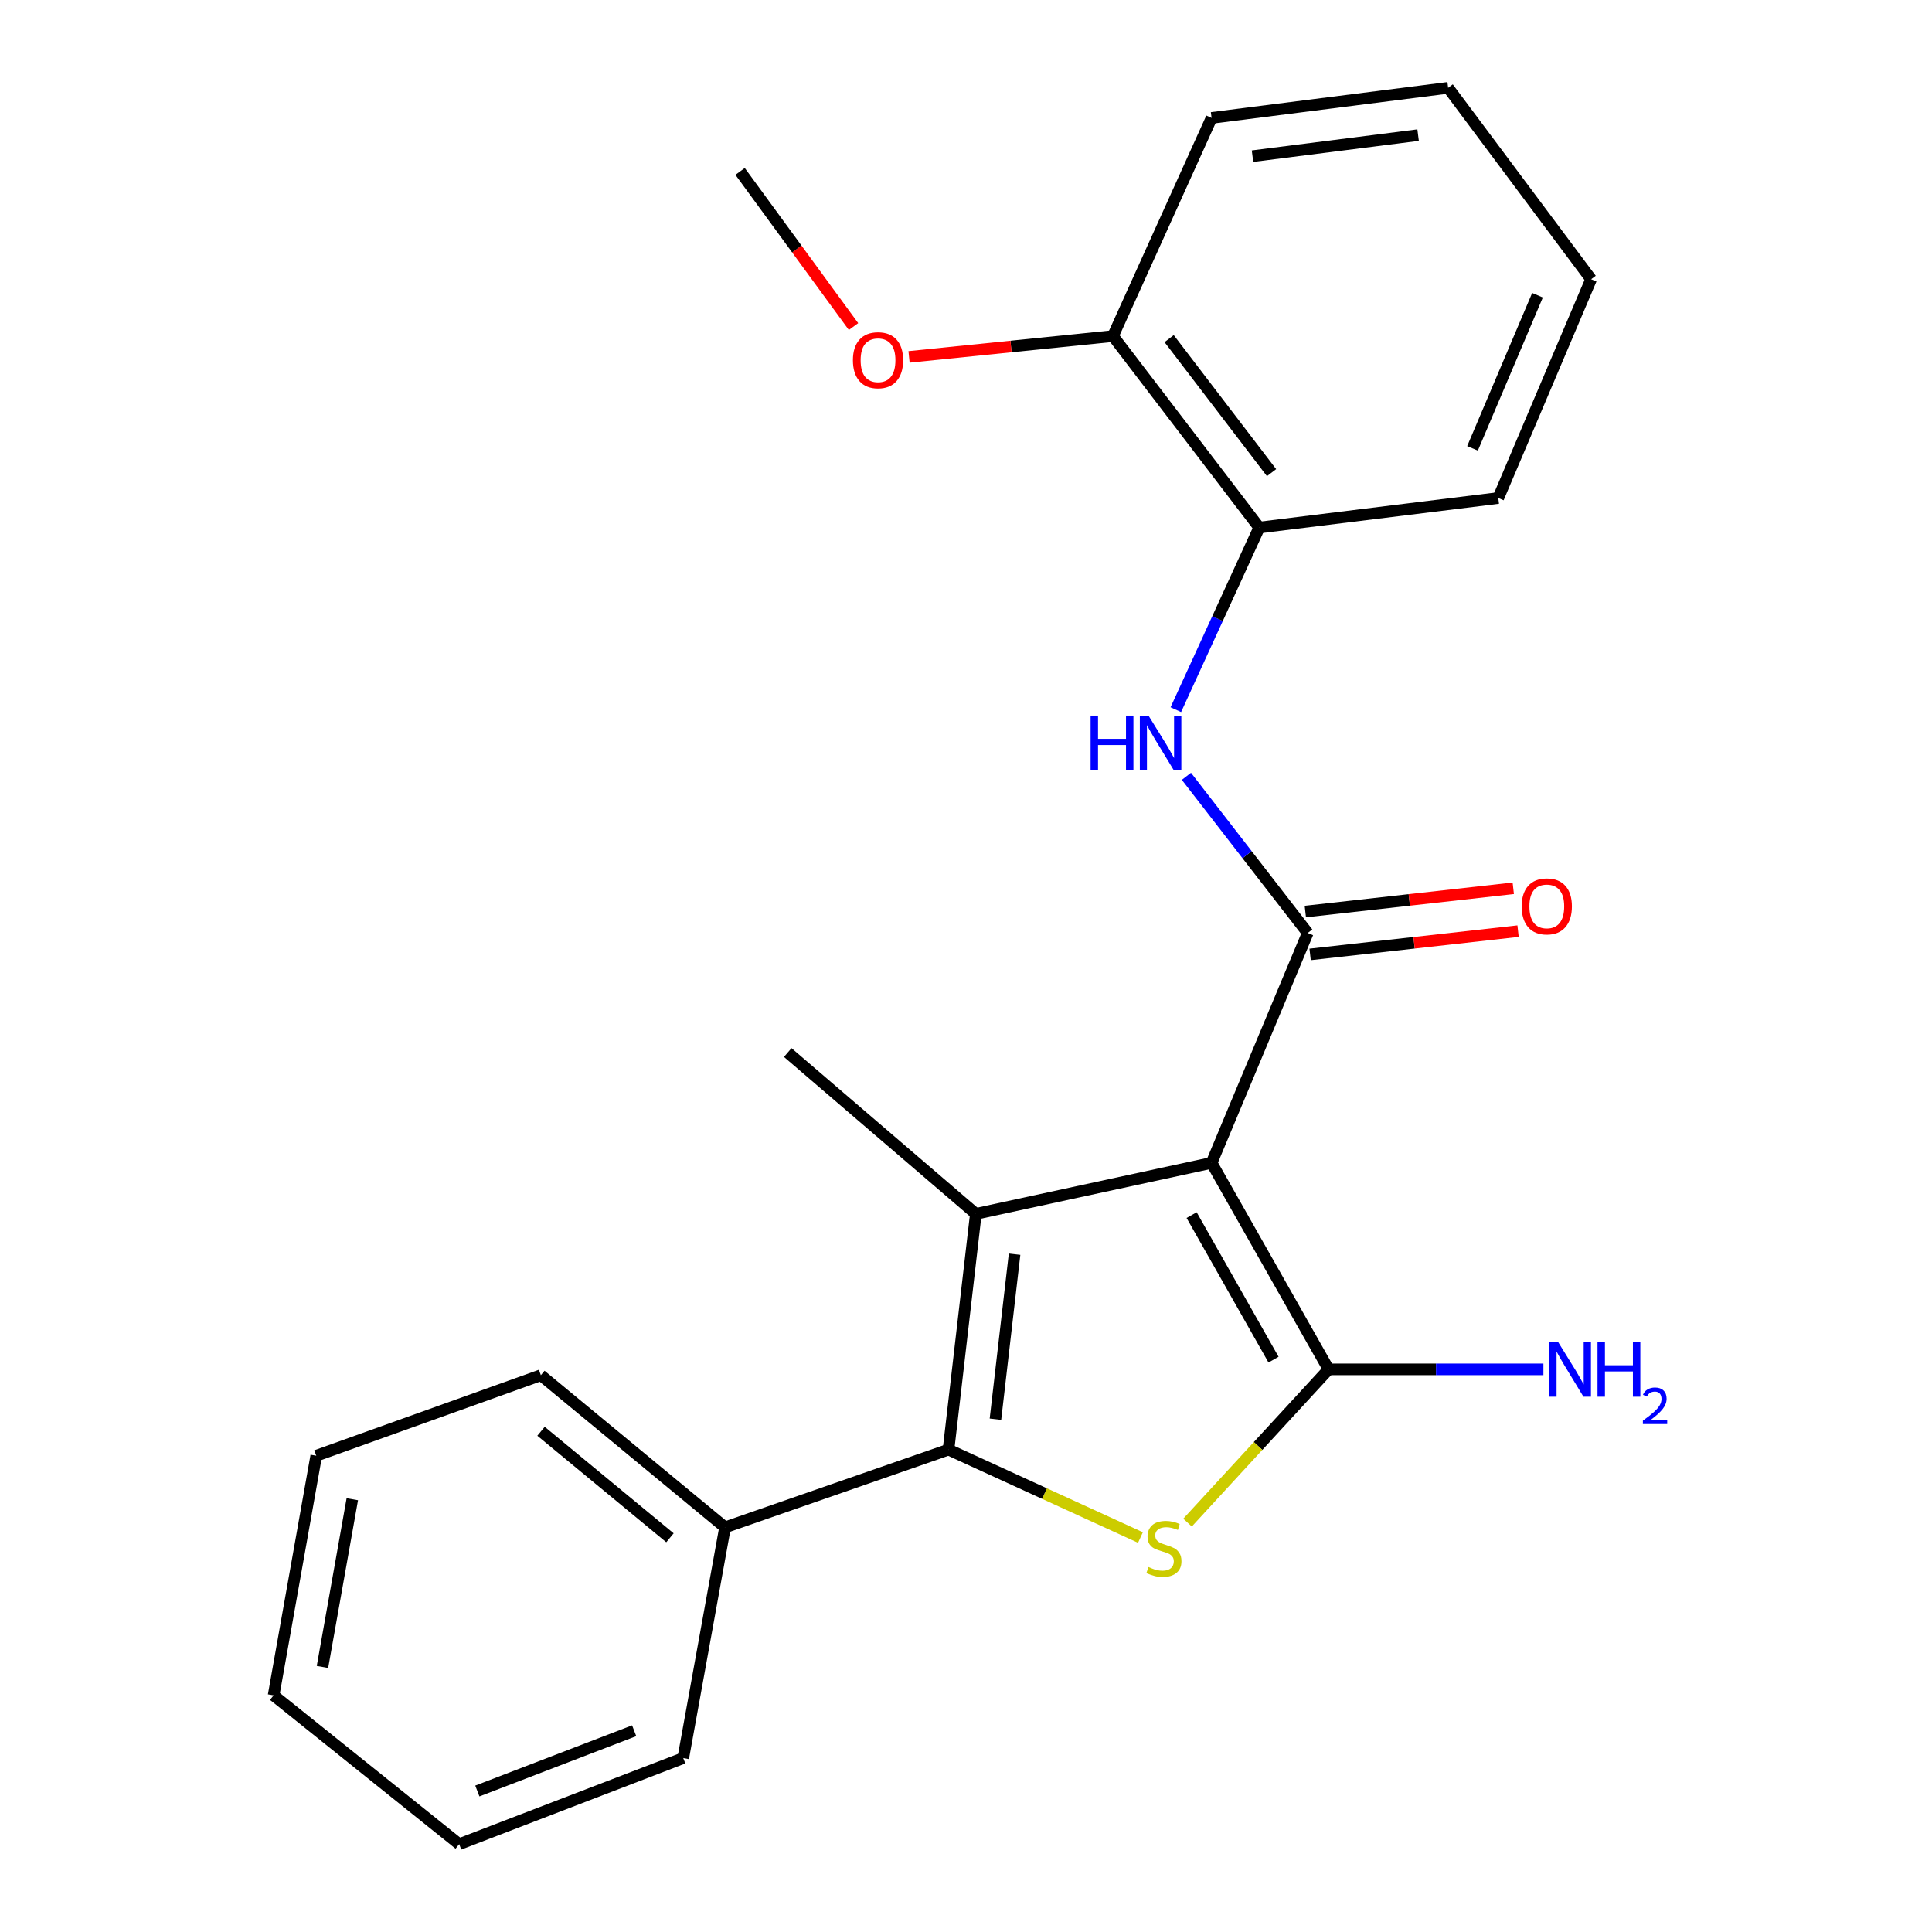 <?xml version='1.0' encoding='iso-8859-1'?>
<svg version='1.1' baseProfile='full'
              xmlns='http://www.w3.org/2000/svg'
                      xmlns:rdkit='http://www.rdkit.org/xml'
                      xmlns:xlink='http://www.w3.org/1999/xlink'
                  xml:space='preserve'
width='1000px' height='1000px' viewBox='0 0 1000 1000'>
<!-- END OF HEADER -->
<rect style='opacity:1.0;fill:#FFFFFF;stroke:none' width='1000' height='1000' x='0' y='0'> </rect>
<path class='bond-0' d='M 627.114,601.897 L 687.685,708.779' style='fill:none;fill-rule:evenodd;stroke:#000000;stroke-width:6px;stroke-linecap:butt;stroke-linejoin:miter;stroke-opacity:1' />
<path class='bond-0' d='M 616.782,628.934 L 659.182,703.751' style='fill:none;fill-rule:evenodd;stroke:#000000;stroke-width:6px;stroke-linecap:butt;stroke-linejoin:miter;stroke-opacity:1' />
<path class='bond-1' d='M 627.114,601.897 L 505.093,628.295' style='fill:none;fill-rule:evenodd;stroke:#000000;stroke-width:6px;stroke-linecap:butt;stroke-linejoin:miter;stroke-opacity:1' />
<path class='bond-4' d='M 627.114,601.897 L 676.873,482.914' style='fill:none;fill-rule:evenodd;stroke:#000000;stroke-width:6px;stroke-linecap:butt;stroke-linejoin:miter;stroke-opacity:1' />
<path class='bond-2' d='M 687.685,708.779 L 651.176,748.438' style='fill:none;fill-rule:evenodd;stroke:#000000;stroke-width:6px;stroke-linecap:butt;stroke-linejoin:miter;stroke-opacity:1' />
<path class='bond-2' d='M 651.176,748.438 L 614.666,788.096' style='fill:none;fill-rule:evenodd;stroke:#CCCC00;stroke-width:6px;stroke-linecap:butt;stroke-linejoin:miter;stroke-opacity:1' />
<path class='bond-9' d='M 687.685,708.779 L 743.275,708.779' style='fill:none;fill-rule:evenodd;stroke:#000000;stroke-width:6px;stroke-linecap:butt;stroke-linejoin:miter;stroke-opacity:1' />
<path class='bond-9' d='M 743.275,708.779 L 798.866,708.779' style='fill:none;fill-rule:evenodd;stroke:#0000FF;stroke-width:6px;stroke-linecap:butt;stroke-linejoin:miter;stroke-opacity:1' />
<path class='bond-3' d='M 505.093,628.295 L 490.945,750.317' style='fill:none;fill-rule:evenodd;stroke:#000000;stroke-width:6px;stroke-linecap:butt;stroke-linejoin:miter;stroke-opacity:1' />
<path class='bond-3' d='M 525.141,649.169 L 515.238,734.584' style='fill:none;fill-rule:evenodd;stroke:#000000;stroke-width:6px;stroke-linecap:butt;stroke-linejoin:miter;stroke-opacity:1' />
<path class='bond-11' d='M 505.093,628.295 L 407.734,544.786' style='fill:none;fill-rule:evenodd;stroke:#000000;stroke-width:6px;stroke-linecap:butt;stroke-linejoin:miter;stroke-opacity:1' />
<path class='bond-23' d='M 590.294,795.815 L 540.62,773.066' style='fill:none;fill-rule:evenodd;stroke:#CCCC00;stroke-width:6px;stroke-linecap:butt;stroke-linejoin:miter;stroke-opacity:1' />
<path class='bond-23' d='M 540.62,773.066 L 490.945,750.317' style='fill:none;fill-rule:evenodd;stroke:#000000;stroke-width:6px;stroke-linecap:butt;stroke-linejoin:miter;stroke-opacity:1' />
<path class='bond-8' d='M 490.945,750.317 L 375.285,790.552' style='fill:none;fill-rule:evenodd;stroke:#000000;stroke-width:6px;stroke-linecap:butt;stroke-linejoin:miter;stroke-opacity:1' />
<path class='bond-5' d='M 676.873,482.914 L 645.48,442.367' style='fill:none;fill-rule:evenodd;stroke:#000000;stroke-width:6px;stroke-linecap:butt;stroke-linejoin:miter;stroke-opacity:1' />
<path class='bond-5' d='M 645.48,442.367 L 614.087,401.82' style='fill:none;fill-rule:evenodd;stroke:#0000FF;stroke-width:6px;stroke-linecap:butt;stroke-linejoin:miter;stroke-opacity:1' />
<path class='bond-7' d='M 678.114,494.004 L 731.93,487.981' style='fill:none;fill-rule:evenodd;stroke:#000000;stroke-width:6px;stroke-linecap:butt;stroke-linejoin:miter;stroke-opacity:1' />
<path class='bond-7' d='M 731.93,487.981 L 785.746,481.957' style='fill:none;fill-rule:evenodd;stroke:#FF0000;stroke-width:6px;stroke-linecap:butt;stroke-linejoin:miter;stroke-opacity:1' />
<path class='bond-7' d='M 675.631,471.824 L 729.447,465.8' style='fill:none;fill-rule:evenodd;stroke:#000000;stroke-width:6px;stroke-linecap:butt;stroke-linejoin:miter;stroke-opacity:1' />
<path class='bond-7' d='M 729.447,465.8 L 783.263,459.777' style='fill:none;fill-rule:evenodd;stroke:#FF0000;stroke-width:6px;stroke-linecap:butt;stroke-linejoin:miter;stroke-opacity:1' />
<path class='bond-6' d='M 608.605,367.324 L 630.191,320.19' style='fill:none;fill-rule:evenodd;stroke:#0000FF;stroke-width:6px;stroke-linecap:butt;stroke-linejoin:miter;stroke-opacity:1' />
<path class='bond-6' d='M 630.191,320.19 L 651.777,273.056' style='fill:none;fill-rule:evenodd;stroke:#000000;stroke-width:6px;stroke-linecap:butt;stroke-linejoin:miter;stroke-opacity:1' />
<path class='bond-10' d='M 651.777,273.056 L 576.054,173.961' style='fill:none;fill-rule:evenodd;stroke:#000000;stroke-width:6px;stroke-linecap:butt;stroke-linejoin:miter;stroke-opacity:1' />
<path class='bond-10' d='M 658.152,244.64 L 605.146,175.274' style='fill:none;fill-rule:evenodd;stroke:#000000;stroke-width:6px;stroke-linecap:butt;stroke-linejoin:miter;stroke-opacity:1' />
<path class='bond-13' d='M 651.777,273.056 L 775.509,257.768' style='fill:none;fill-rule:evenodd;stroke:#000000;stroke-width:6px;stroke-linecap:butt;stroke-linejoin:miter;stroke-opacity:1' />
<path class='bond-14' d='M 375.285,790.552 L 279.947,711.805' style='fill:none;fill-rule:evenodd;stroke:#000000;stroke-width:6px;stroke-linecap:butt;stroke-linejoin:miter;stroke-opacity:1' />
<path class='bond-14' d='M 346.771,795.948 L 280.034,740.825' style='fill:none;fill-rule:evenodd;stroke:#000000;stroke-width:6px;stroke-linecap:butt;stroke-linejoin:miter;stroke-opacity:1' />
<path class='bond-15' d='M 375.285,790.552 L 353.648,909.982' style='fill:none;fill-rule:evenodd;stroke:#000000;stroke-width:6px;stroke-linecap:butt;stroke-linejoin:miter;stroke-opacity:1' />
<path class='bond-12' d='M 576.054,173.961 L 523.288,179.347' style='fill:none;fill-rule:evenodd;stroke:#000000;stroke-width:6px;stroke-linecap:butt;stroke-linejoin:miter;stroke-opacity:1' />
<path class='bond-12' d='M 523.288,179.347 L 470.522,184.733' style='fill:none;fill-rule:evenodd;stroke:#FF0000;stroke-width:6px;stroke-linecap:butt;stroke-linejoin:miter;stroke-opacity:1' />
<path class='bond-16' d='M 576.054,173.961 L 627.114,61.028' style='fill:none;fill-rule:evenodd;stroke:#000000;stroke-width:6px;stroke-linecap:butt;stroke-linejoin:miter;stroke-opacity:1' />
<path class='bond-17' d='M 441.785,169.028 L 412.428,128.878' style='fill:none;fill-rule:evenodd;stroke:#FF0000;stroke-width:6px;stroke-linecap:butt;stroke-linejoin:miter;stroke-opacity:1' />
<path class='bond-17' d='M 412.428,128.878 L 383.072,88.728' style='fill:none;fill-rule:evenodd;stroke:#000000;stroke-width:6px;stroke-linecap:butt;stroke-linejoin:miter;stroke-opacity:1' />
<path class='bond-18' d='M 775.509,257.768 L 823.556,144.537' style='fill:none;fill-rule:evenodd;stroke:#000000;stroke-width:6px;stroke-linecap:butt;stroke-linejoin:miter;stroke-opacity:1' />
<path class='bond-18' d='M 762.171,232.065 L 795.804,152.804' style='fill:none;fill-rule:evenodd;stroke:#000000;stroke-width:6px;stroke-linecap:butt;stroke-linejoin:miter;stroke-opacity:1' />
<path class='bond-19' d='M 279.947,711.805 L 163.691,753.479' style='fill:none;fill-rule:evenodd;stroke:#000000;stroke-width:6px;stroke-linecap:butt;stroke-linejoin:miter;stroke-opacity:1' />
<path class='bond-20' d='M 353.648,909.982 L 237.678,954.545' style='fill:none;fill-rule:evenodd;stroke:#000000;stroke-width:6px;stroke-linecap:butt;stroke-linejoin:miter;stroke-opacity:1' />
<path class='bond-20' d='M 328.247,895.833 L 247.068,927.027' style='fill:none;fill-rule:evenodd;stroke:#000000;stroke-width:6px;stroke-linecap:butt;stroke-linejoin:miter;stroke-opacity:1' />
<path class='bond-24' d='M 627.114,61.028 L 749.557,45.455' style='fill:none;fill-rule:evenodd;stroke:#000000;stroke-width:6px;stroke-linecap:butt;stroke-linejoin:miter;stroke-opacity:1' />
<path class='bond-24' d='M 648.297,80.832 L 734.007,69.931' style='fill:none;fill-rule:evenodd;stroke:#000000;stroke-width:6px;stroke-linecap:butt;stroke-linejoin:miter;stroke-opacity:1' />
<path class='bond-21' d='M 823.556,144.537 L 749.557,45.455' style='fill:none;fill-rule:evenodd;stroke:#000000;stroke-width:6px;stroke-linecap:butt;stroke-linejoin:miter;stroke-opacity:1' />
<path class='bond-25' d='M 163.691,753.479 L 141.62,877.509' style='fill:none;fill-rule:evenodd;stroke:#000000;stroke-width:6px;stroke-linecap:butt;stroke-linejoin:miter;stroke-opacity:1' />
<path class='bond-25' d='M 182.354,775.993 L 166.904,862.814' style='fill:none;fill-rule:evenodd;stroke:#000000;stroke-width:6px;stroke-linecap:butt;stroke-linejoin:miter;stroke-opacity:1' />
<path class='bond-22' d='M 237.678,954.545 L 141.62,877.509' style='fill:none;fill-rule:evenodd;stroke:#000000;stroke-width:6px;stroke-linecap:butt;stroke-linejoin:miter;stroke-opacity:1' />
<path  class='atom-3' d='M 594.44 811.097
Q 594.76 811.217, 596.08 811.777
Q 597.4 812.337, 598.84 812.697
Q 600.32 813.017, 601.76 813.017
Q 604.44 813.017, 606 811.737
Q 607.56 810.417, 607.56 808.137
Q 607.56 806.577, 606.76 805.617
Q 606 804.657, 604.8 804.137
Q 603.6 803.617, 601.6 803.017
Q 599.08 802.257, 597.56 801.537
Q 596.08 800.817, 595 799.297
Q 593.96 797.777, 593.96 795.217
Q 593.96 791.657, 596.36 789.457
Q 598.8 787.257, 603.6 787.257
Q 606.88 787.257, 610.6 788.817
L 609.68 791.897
Q 606.28 790.497, 603.72 790.497
Q 600.96 790.497, 599.44 791.657
Q 597.92 792.777, 597.96 794.737
Q 597.96 796.257, 598.72 797.177
Q 599.52 798.097, 600.64 798.617
Q 601.8 799.137, 603.72 799.737
Q 606.28 800.537, 607.8 801.337
Q 609.32 802.137, 610.4 803.777
Q 611.52 805.377, 611.52 808.137
Q 611.52 812.057, 608.88 814.177
Q 606.28 816.257, 601.92 816.257
Q 599.4 816.257, 597.48 815.697
Q 595.6 815.177, 593.36 814.257
L 594.44 811.097
' fill='#CCCC00'/>
<path  class='atom-6' d='M 564.496 370.39
L 568.336 370.39
L 568.336 382.43
L 582.816 382.43
L 582.816 370.39
L 586.656 370.39
L 586.656 398.71
L 582.816 398.71
L 582.816 385.63
L 568.336 385.63
L 568.336 398.71
L 564.496 398.71
L 564.496 370.39
' fill='#0000FF'/>
<path  class='atom-6' d='M 594.456 370.39
L 603.736 385.39
Q 604.656 386.87, 606.136 389.55
Q 607.616 392.23, 607.696 392.39
L 607.696 370.39
L 611.456 370.39
L 611.456 398.71
L 607.576 398.71
L 597.616 382.31
Q 596.456 380.39, 595.216 378.19
Q 594.016 375.99, 593.656 375.31
L 593.656 398.71
L 589.976 398.71
L 589.976 370.39
L 594.456 370.39
' fill='#0000FF'/>
<path  class='atom-8' d='M 787.618 469.144
Q 787.618 462.344, 790.978 458.544
Q 794.338 454.744, 800.618 454.744
Q 806.898 454.744, 810.258 458.544
Q 813.618 462.344, 813.618 469.144
Q 813.618 476.024, 810.218 479.944
Q 806.818 483.824, 800.618 483.824
Q 794.378 483.824, 790.978 479.944
Q 787.618 476.064, 787.618 469.144
M 800.618 480.624
Q 804.938 480.624, 807.258 477.744
Q 809.618 474.824, 809.618 469.144
Q 809.618 463.584, 807.258 460.784
Q 804.938 457.944, 800.618 457.944
Q 796.298 457.944, 793.938 460.744
Q 791.618 463.544, 791.618 469.144
Q 791.618 474.864, 793.938 477.744
Q 796.298 480.624, 800.618 480.624
' fill='#FF0000'/>
<path  class='atom-10' d='M 806.472 694.619
L 815.752 709.619
Q 816.672 711.099, 818.152 713.779
Q 819.632 716.459, 819.712 716.619
L 819.712 694.619
L 823.472 694.619
L 823.472 722.939
L 819.592 722.939
L 809.632 706.539
Q 808.472 704.619, 807.232 702.419
Q 806.032 700.219, 805.672 699.539
L 805.672 722.939
L 801.992 722.939
L 801.992 694.619
L 806.472 694.619
' fill='#0000FF'/>
<path  class='atom-10' d='M 826.872 694.619
L 830.712 694.619
L 830.712 706.659
L 845.192 706.659
L 845.192 694.619
L 849.032 694.619
L 849.032 722.939
L 845.192 722.939
L 845.192 709.859
L 830.712 709.859
L 830.712 722.939
L 826.872 722.939
L 826.872 694.619
' fill='#0000FF'/>
<path  class='atom-10' d='M 850.404 721.946
Q 851.091 720.177, 852.728 719.2
Q 854.364 718.197, 856.635 718.197
Q 859.46 718.197, 861.044 719.728
Q 862.628 721.259, 862.628 723.978
Q 862.628 726.75, 860.568 729.338
Q 858.536 731.925, 854.312 734.987
L 862.944 734.987
L 862.944 737.099
L 850.352 737.099
L 850.352 735.33
Q 853.836 732.849, 855.896 731.001
Q 857.981 729.153, 858.984 727.49
Q 859.988 725.826, 859.988 724.11
Q 859.988 722.315, 859.09 721.312
Q 858.192 720.309, 856.635 720.309
Q 855.13 720.309, 854.127 720.916
Q 853.124 721.523, 852.411 722.87
L 850.404 721.946
' fill='#0000FF'/>
<path  class='atom-13' d='M 441.467 186.452
Q 441.467 179.652, 444.827 175.852
Q 448.187 172.052, 454.467 172.052
Q 460.747 172.052, 464.107 175.852
Q 467.467 179.652, 467.467 186.452
Q 467.467 193.332, 464.067 197.252
Q 460.667 201.132, 454.467 201.132
Q 448.227 201.132, 444.827 197.252
Q 441.467 193.372, 441.467 186.452
M 454.467 197.932
Q 458.787 197.932, 461.107 195.052
Q 463.467 192.132, 463.467 186.452
Q 463.467 180.892, 461.107 178.092
Q 458.787 175.252, 454.467 175.252
Q 450.147 175.252, 447.787 178.052
Q 445.467 180.852, 445.467 186.452
Q 445.467 192.172, 447.787 195.052
Q 450.147 197.932, 454.467 197.932
' fill='#FF0000'/>
</svg>
